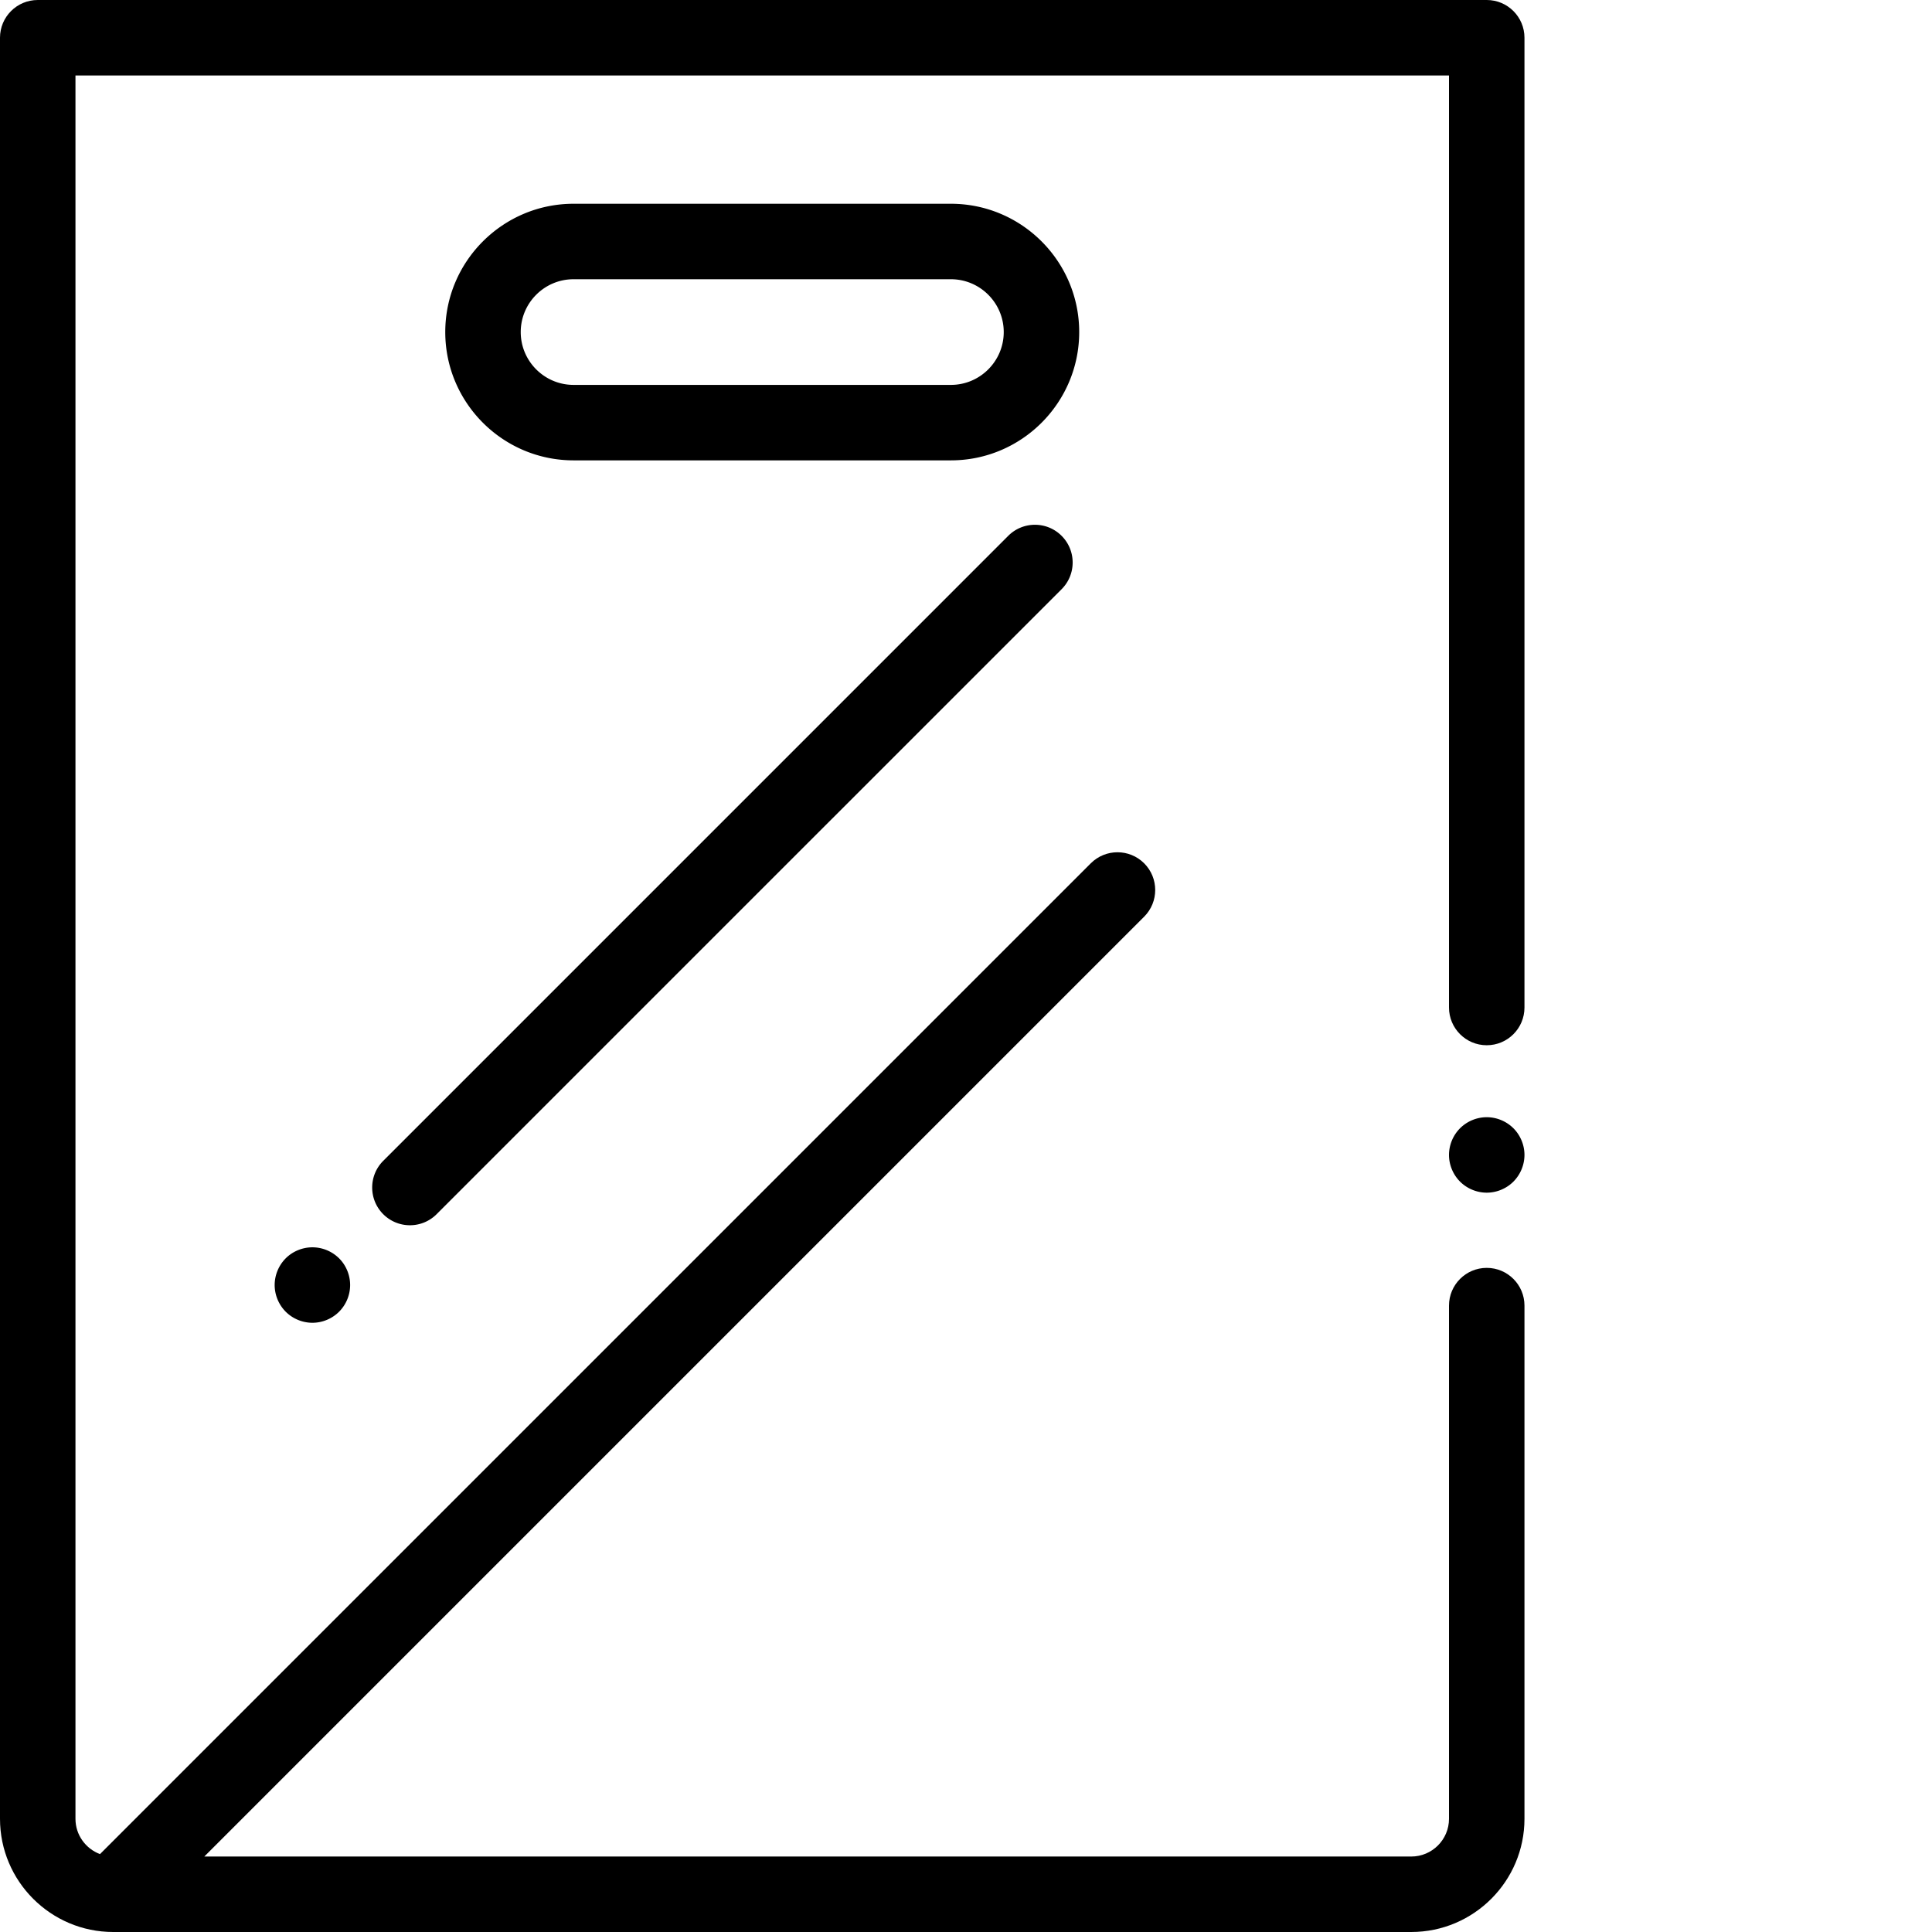 <svg xmlns="http://www.w3.org/2000/svg" version="1.1" xmlns:xlink="http://www.w3.org/1999/xlink" width="512" height="512" x="0" y="0" viewBox="0 0 512 512" style="enable-background:new 0 0 512 512" xml:space="preserve"><g><path d="M394 296.07a10.08 10.08 0 0 0-7.07 2.93 10.073 10.073 0 0 0-2.93 7.07c0 2.63 1.07 5.211 2.93 7.07 1.86 1.86 4.441 2.93 7.07 2.93s5.21-1.07 7.07-2.93a10.08 10.08 0 0 0 2.93-7.07c0-2.632-1.07-5.21-2.93-7.07a10.08 10.08 0 0 0-7.07-2.93zm0 0" fill="#000000" opacity="1" data-original="#000000"/><path d="M394 0H10C4.477 0 0 4.477 0 10v472c0 16.543 13.457 30 30 30h344c16.543 0 30-13.457 30-30V346c0-5.523-4.477-10-10-10s-10 4.477-10 10v136c0 5.516-4.484 10-10 10H54.145l249.07-249.07c3.902-3.907 3.902-10.239 0-14.145-3.906-3.902-10.238-3.902-14.145 0L26.5 491.355c-3.79-1.421-6.5-5.074-6.5-9.355V20h364v247c0 5.523 4.477 10 10 10s10-4.477 10-10V10c0-5.523-4.477-10-10-10zm0 0" fill="#000000" opacity="1" data-original="#000000"/><path d="M252 54H152c-18.746 0-34 15.254-34 34s15.254 34 34 34h100c18.746 0 34-15.254 34-34s-15.254-34-34-34zm0 48H152c-7.719 0-14-6.281-14-14s6.281-14 14-14h100c7.719 0 14 6.281 14 14s-6.281 14-14 14zM267.195 142 101.563 307.633c-3.907 3.906-3.907 10.238 0 14.144a9.98 9.98 0 0 0 7.07 2.926 9.973 9.973 0 0 0 7.07-2.926l165.633-165.632c3.906-3.907 3.906-10.239 0-14.145-3.902-3.906-10.234-3.906-14.14 0zM75.719 333.469a10.086 10.086 0 0 0-2.93 7.082 10.1 10.1 0 0 0 2.93 7.07 10.08 10.08 0 0 0 7.07 2.93c2.633 0 5.211-1.07 7.07-2.93a10.05 10.05 0 0 0 2.93-7.07c0-2.64-1.059-5.223-2.93-7.082a10.061 10.061 0 0 0-7.07-2.918c-2.629 0-5.21 1.058-7.07 2.918zm0 0" fill="#000000" opacity="1" data-original="#000000"/></g></svg>
